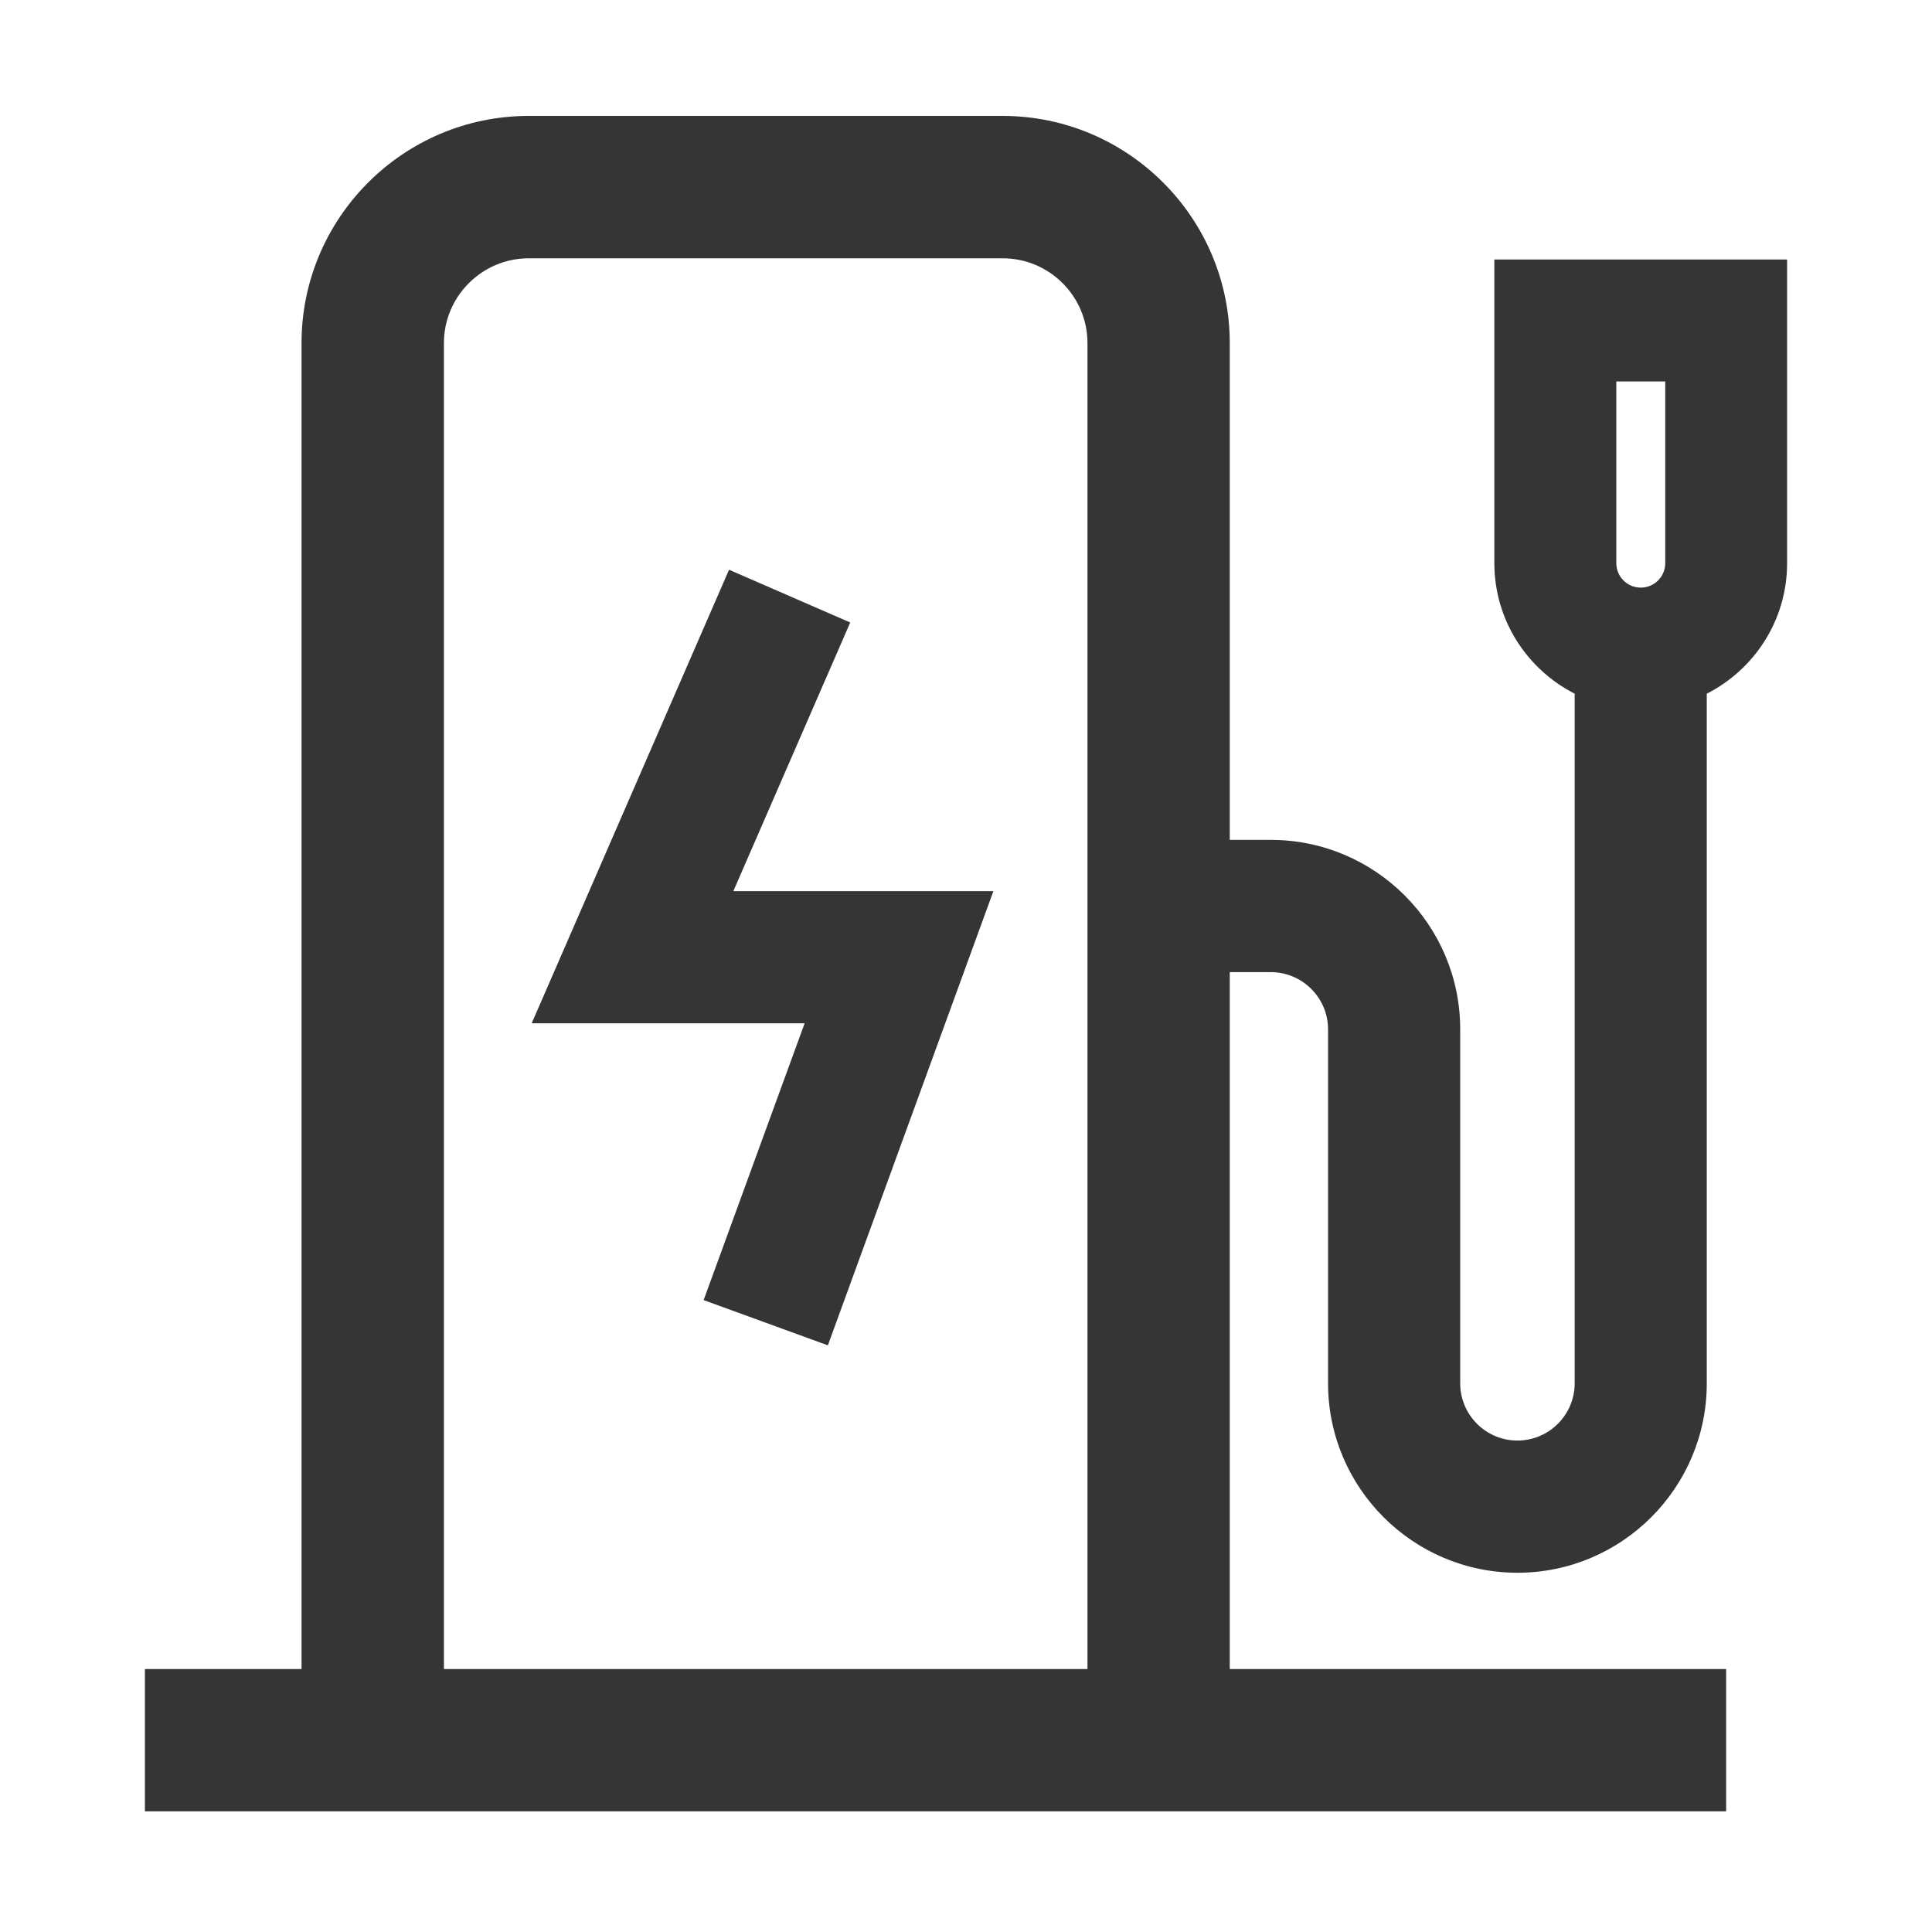 <svg width="40" height="40" viewBox="0 0 40 40" fill="none" xmlns="http://www.w3.org/2000/svg">
<path d="M17.603 12.888L15.094 11.796L11.008 21.186H16.659L14.568 26.917L17.14 27.854L20.567 18.45H15.183L17.603 12.888Z" fill="#343534"/>
<path d="M30.939 5.373V11.66C30.939 12.84 31.618 13.861 32.602 14.362V28.64C32.602 29.292 32.071 29.825 31.417 29.825C30.763 29.825 30.232 29.294 30.232 28.64V21.31C30.232 19.148 28.473 17.389 26.311 17.389H25.461V7.103C25.461 4.51 23.351 2.4 20.758 2.4H10.946C8.353 2.4 6.243 4.51 6.243 7.103V34.556H3V37.502H35.738V34.556H25.461V20.127H26.311C26.963 20.127 27.496 20.658 27.496 21.312V28.641C27.496 30.803 29.255 32.562 31.417 32.562C33.578 32.562 35.337 30.803 35.337 28.641V14.362C36.323 13.861 37 12.84 37 11.66V5.373H30.939ZM9.191 34.556V7.103C9.191 6.136 9.979 5.348 10.946 5.348H20.76C21.728 5.348 22.515 6.136 22.515 7.103V34.556H9.191ZM33.464 7.898H34.477V11.66C34.477 11.94 34.25 12.166 33.971 12.166C33.691 12.166 33.464 11.94 33.464 11.66V7.898Z" fill="#343534"/>
</svg>
